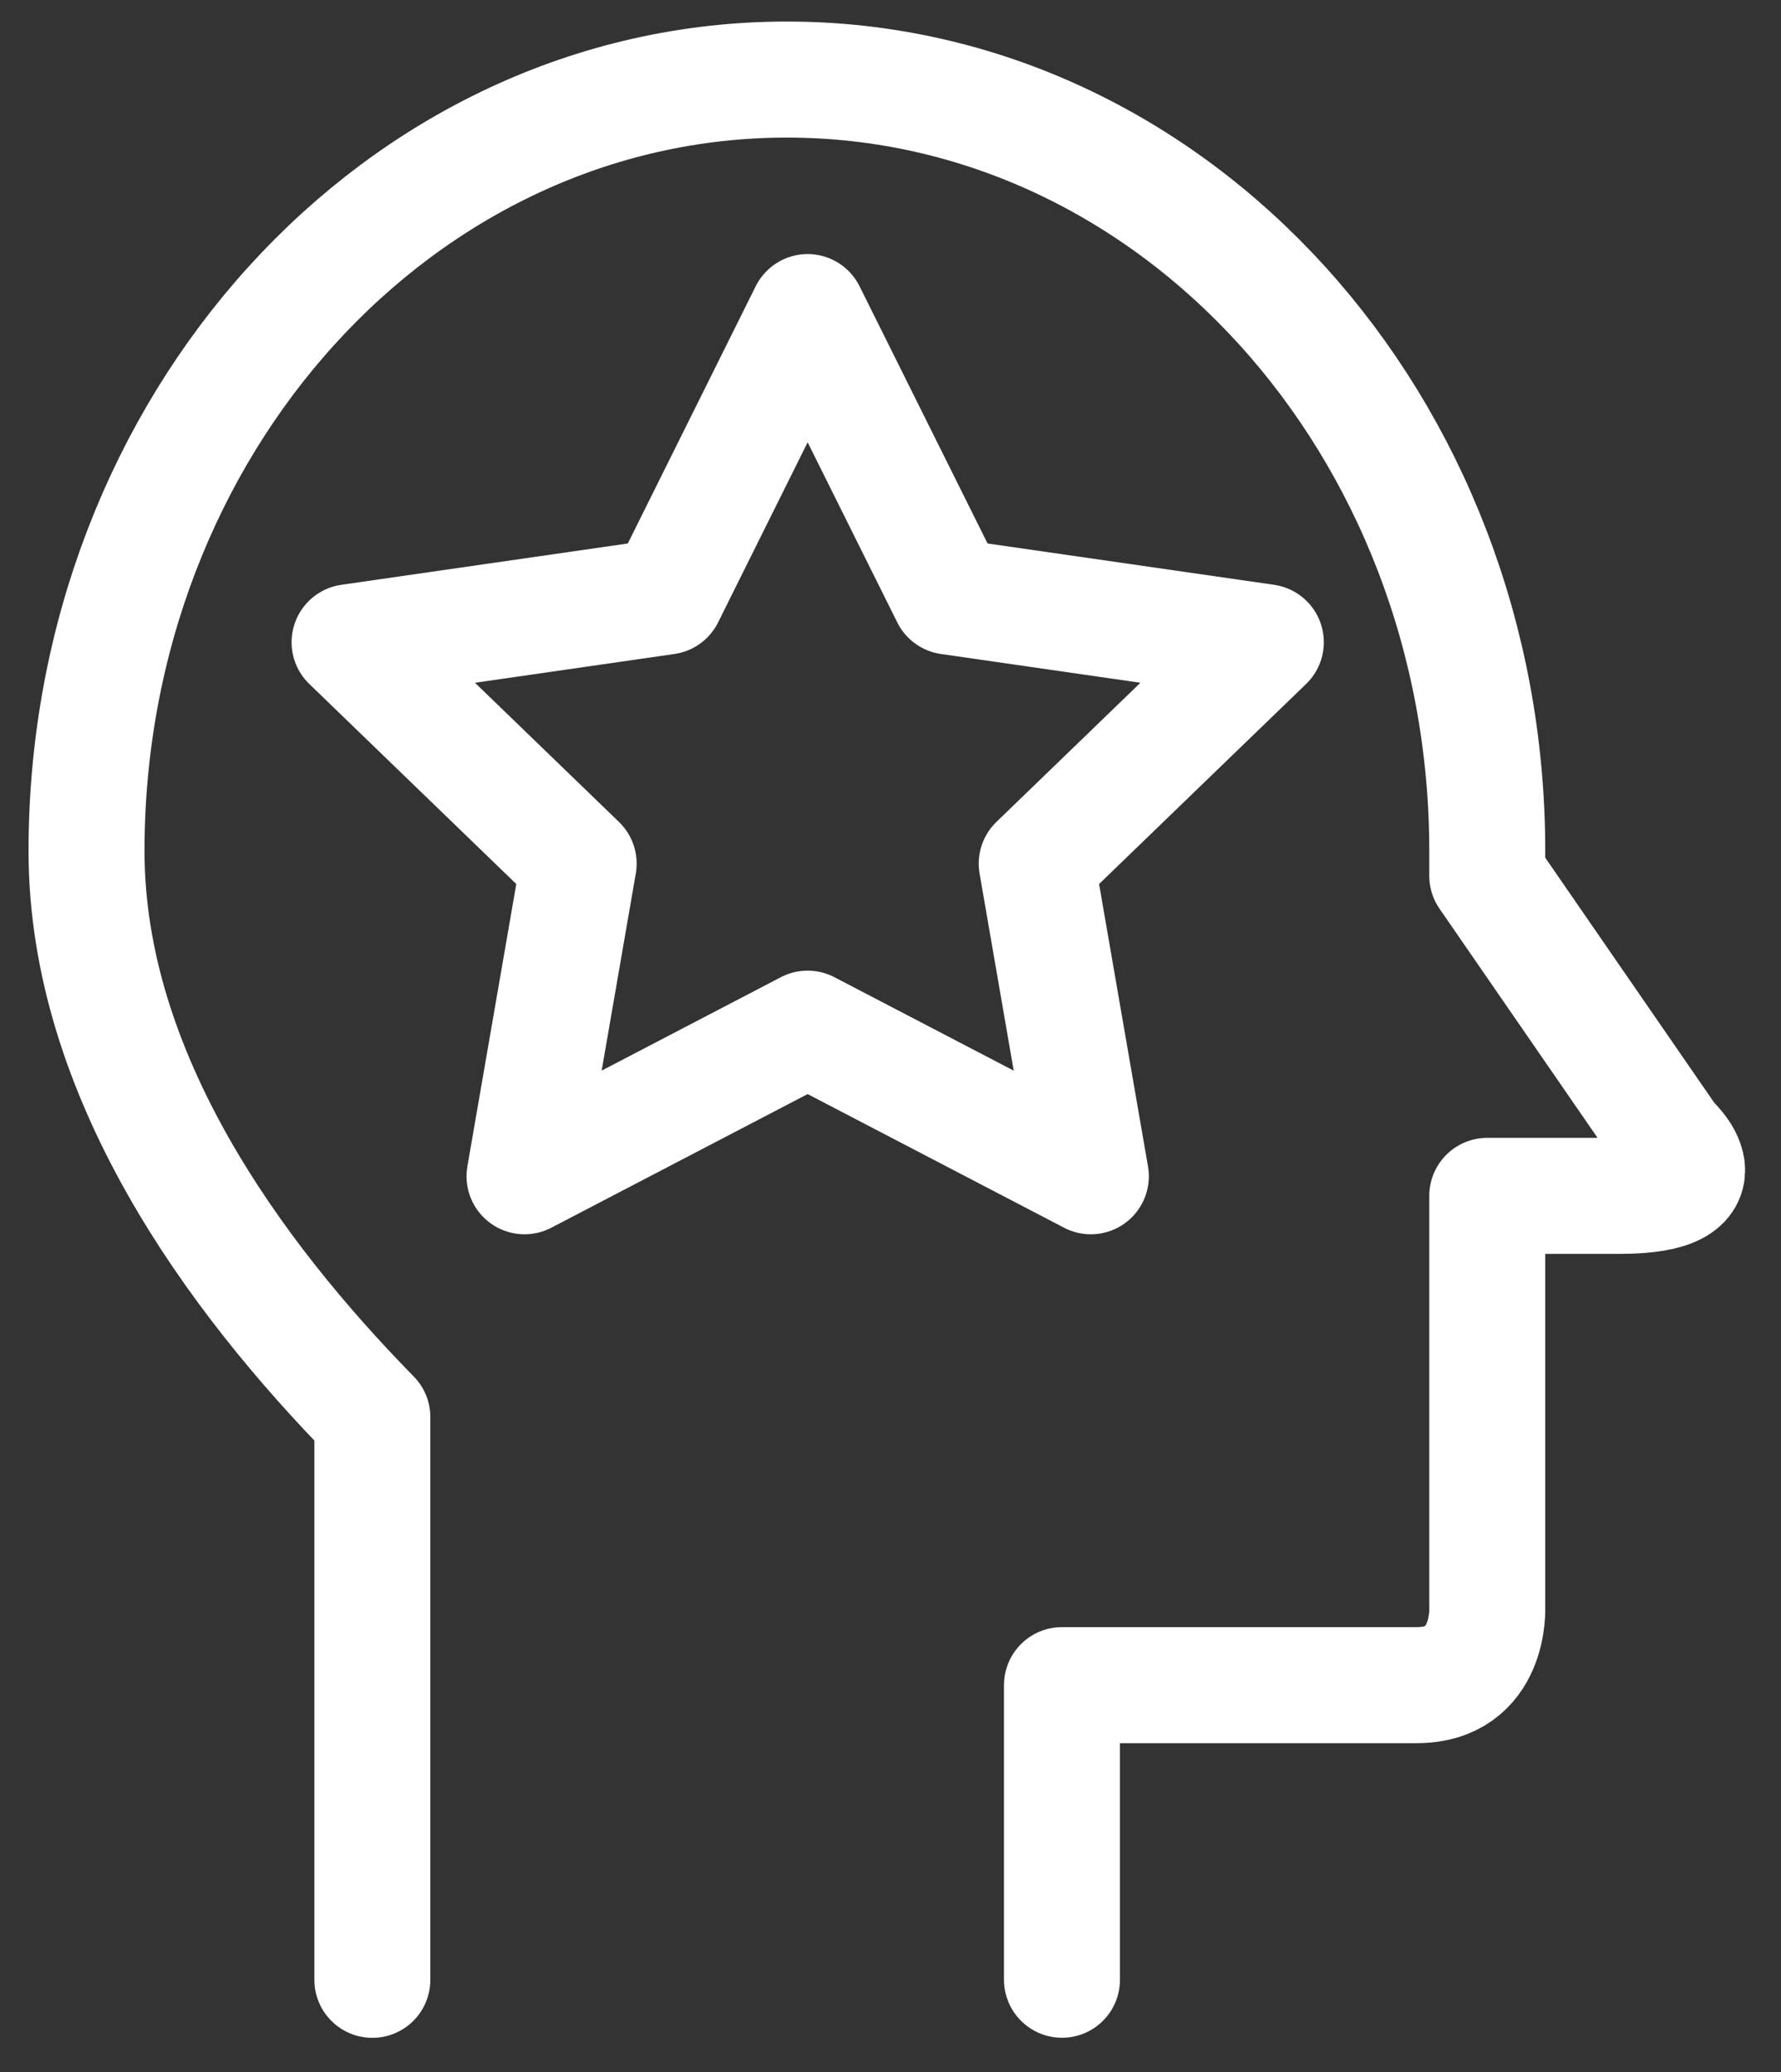 <svg width="43" height="50" viewBox="0 0 43 50" fill="none" xmlns="http://www.w3.org/2000/svg">
<rect x="0" y="0" width="43" height="50" fill="#333333" stroke="none"/>
<path d="M25.64 47.774V40.665C25.64 40.665 33.257 40.665 34.202 40.665C35.999 40.667 35.908 38.79 35.908 38.79V28.858H39.102C41.831 28.858 40.311 27.514 40.311 27.514L35.908 21.134V20.536C35.908 10.256 28.337 1.92 18.998 1.92C9.658 1.92 2.089 10.256 2.089 20.537C2.089 25.936 5.654 30.797 8.99 34.197V47.776" stroke="white" stroke-width="2.8" stroke-linecap="round" stroke-linejoin="round"/>
<path d="M19.499 7.531L22.917 14.396L30.562 15.498L25.03 20.841L26.337 28.385L19.499 24.823L12.664 28.385L13.971 20.841L8.44 15.498L16.084 14.396L19.499 7.531Z" stroke="white" stroke-width="2.8" stroke-linecap="round" stroke-linejoin="round"/>
</svg>

